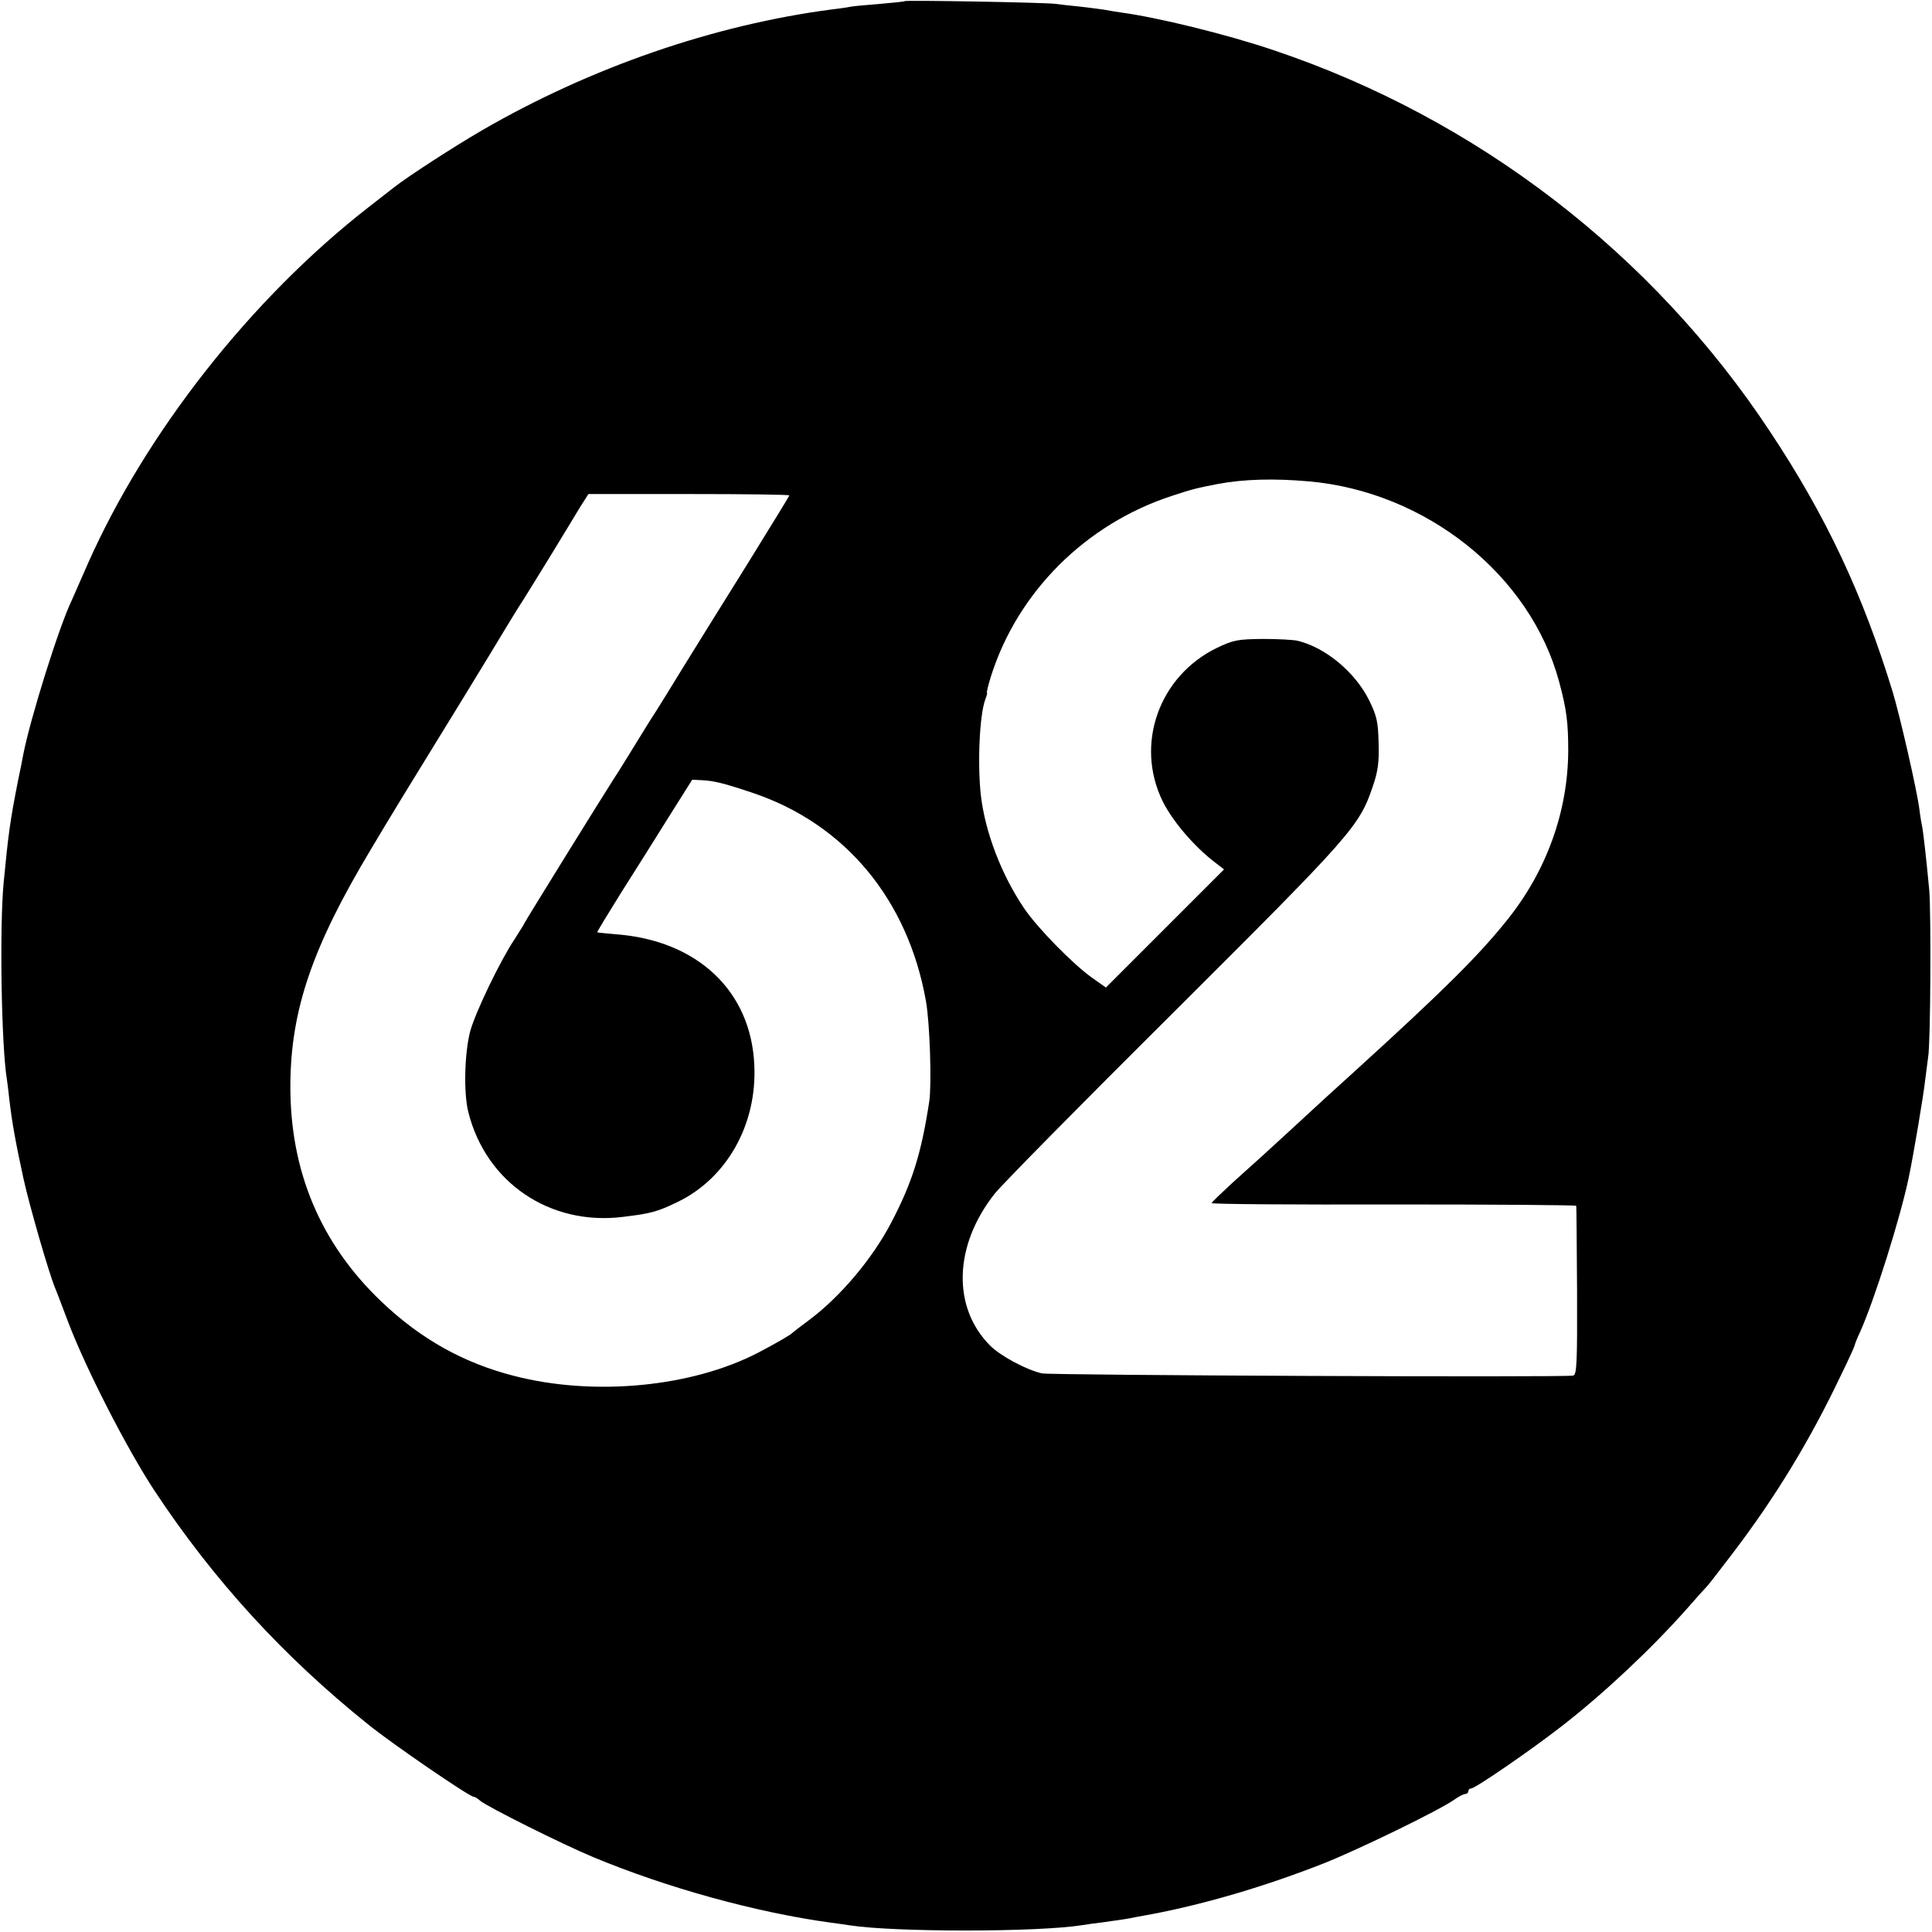 <?xml version="1.0" standalone="no"?>
<!DOCTYPE svg PUBLIC "-//W3C//DTD SVG 20010904//EN"
 "http://www.w3.org/TR/2001/REC-SVG-20010904/DTD/svg10.dtd">
<svg version="1.0" xmlns="http://www.w3.org/2000/svg"
 width="700pt" height="700pt" viewBox="0 0 700 700"
 preserveAspectRatio="xMidYMid meet">
<g transform="translate(0,700) scale(0.1,-0.1)"
fill="#000000" stroke="none">
<path d="M3278 6996 c-1 -2 -42 -6 -89 -10 -47 -4 -95 -8 -105 -10 -10 -2 -41
-7 -69 -10 -428 -56 -875 -210 -1270 -439 -103 -60 -265 -165 -315 -204 -8 -6
-51 -40 -95 -74 -425 -331 -806 -816 -1017 -1292 -27 -62 -53 -121 -58 -132
-46 -95 -150 -427 -176 -560 -2 -11 -10 -54 -19 -95 -29 -147 -35 -194 -52
-370 -15 -163 -8 -592 12 -711 2 -13 6 -46 9 -74 9 -78 22 -152 51 -285 21
-96 91 -339 114 -395 5 -11 25 -65 46 -120 64 -170 213 -461 314 -615 214
-324 467 -601 775 -848 89 -72 367 -262 382 -262 4 0 15 -6 23 -14 26 -22 298
-158 411 -205 267 -111 589 -200 859 -237 25 -3 57 -8 71 -10 163 -25 682 -25
842 1 13 2 46 7 73 10 72 10 86 12 120 19 17 3 44 8 60 11 194 37 411 101 622
184 130 52 418 192 473 231 15 11 33 20 39 20 6 0 11 5 11 10 0 6 5 10 10 10
15 0 220 141 330 227 152 118 324 280 450 422 36 41 70 79 76 85 6 6 48 61 94
121 152 200 276 403 388 638 29 59 52 110 52 113 0 3 8 24 19 47 53 118 147
417 177 562 17 81 54 301 59 350 4 33 9 71 11 85 9 46 11 524 4 605 -12 128
-21 202 -25 227 -3 13 -8 43 -11 68 -9 69 -70 336 -97 425 -108 352 -240 634
-443 940 -427 647 -1064 1136 -1799 1383 -168 57 -420 119 -555 137 -19 3 -46
7 -60 10 -13 2 -52 7 -86 11 -33 3 -74 8 -90 10 -32 5 -540 14 -546 10z m1463
-1740 c426 -37 804 -339 908 -726 27 -100 33 -148 33 -250 -1 -221 -79 -436
-221 -613 -105 -131 -230 -255 -551 -547 -100 -91 -102 -92 -224 -205 -111
-102 -113 -104 -219 -199 -42 -39 -77 -72 -77 -75 0 -4 297 -6 660 -5 363 0
661 -2 661 -5 1 -4 2 -142 3 -309 1 -261 -1 -303 -14 -306 -27 -7 -1894 1
-1925 8 -57 13 -150 63 -188 101 -138 139 -131 363 17 550 26 33 319 330 651
660 645 643 670 671 719 816 19 55 23 88 21 157 -2 77 -6 97 -35 156 -50 100
-156 189 -257 214 -15 4 -73 7 -128 7 -91 -1 -106 -4 -165 -32 -211 -102 -299
-350 -197 -557 36 -72 113 -162 187 -219 l35 -27 -214 -214 -214 -214 -51 36
c-70 50 -196 179 -244 249 -83 122 -142 276 -158 410 -13 115 -5 293 16 349 5
13 8 24 6 24 -2 0 4 26 14 58 96 306 343 553 655 655 75 25 93 29 170 44 93
17 201 20 326 9z m-1881 -51 c0 -2 -67 -111 -148 -242 -82 -131 -186 -299
-232 -373 -45 -74 -93 -151 -105 -170 -13 -19 -46 -73 -75 -120 -29 -47 -62
-101 -75 -120 -40 -62 -325 -522 -325 -525 0 -2 -16 -27 -35 -57 -53 -79 -142
-265 -161 -333 -21 -79 -25 -225 -7 -295 64 -255 296 -412 560 -379 101 12
126 19 198 54 178 86 288 280 278 495 -11 269 -206 453 -502 475 -35 3 -65 6
-67 7 -1 2 38 66 86 143 49 77 127 201 173 275 l85 135 38 -2 c41 -2 81 -12
179 -45 336 -112 565 -387 630 -756 14 -79 21 -299 12 -362 -29 -190 -62 -295
-138 -440 -69 -132 -185 -269 -299 -354 -30 -22 -57 -43 -60 -46 -8 -8 -60
-38 -123 -71 -241 -125 -595 -159 -885 -84 -183 47 -337 133 -479 268 -222
211 -333 475 -331 788 2 270 79 497 292 852 67 113 133 221 346 567 86 141 96
157 144 237 16 26 43 71 61 98 17 28 65 104 105 170 40 66 86 141 102 168 l30
47 364 0 c200 0 364 -2 364 -5z"/>
</g>
</svg>
